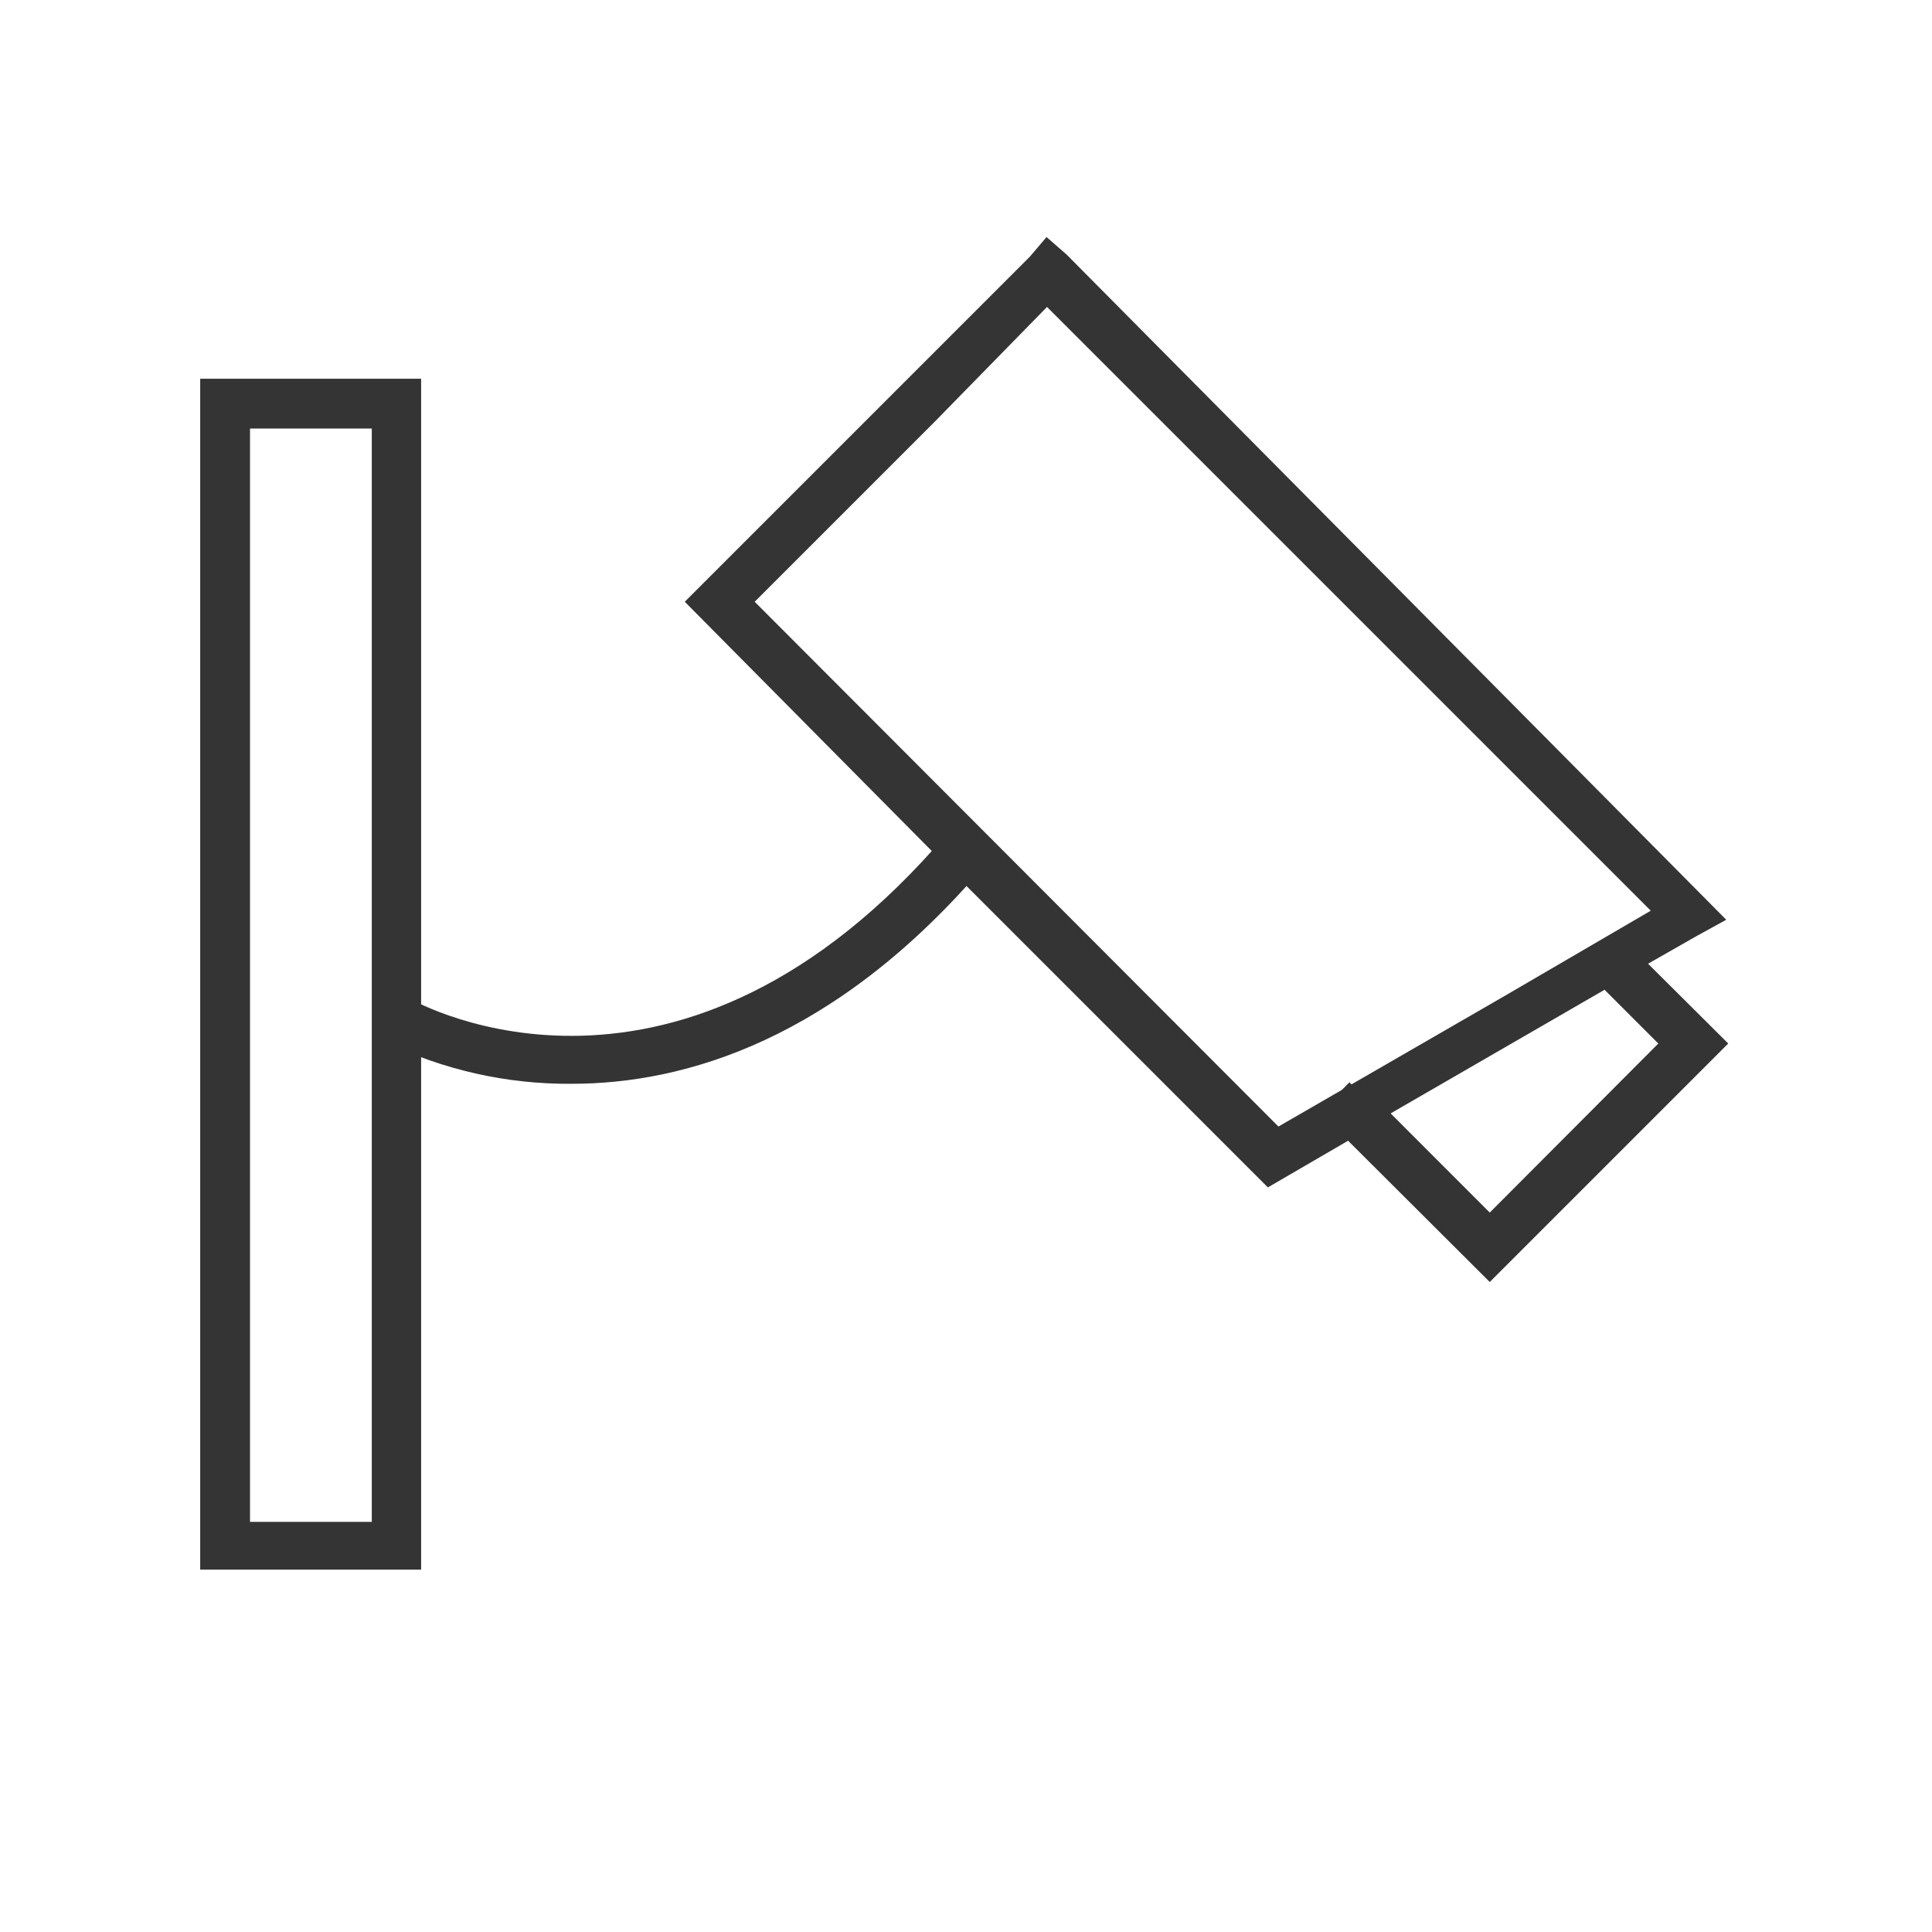 <svg width="32" height="32" viewBox="0 0 32 32" fill="none" xmlns="http://www.w3.org/2000/svg">
<g clip-path="url(#clip0_1569_13954)">
<path d="M24.675 21.234L21.859 18.426L22.351 17.926L22.642 18.217L22.726 18.134L24.675 20.084L27.467 17.284L26.367 16.184L26.942 15.609L28.625 17.284L24.675 21.234ZM9.467 17.951C8.394 17.96 7.333 17.72 6.367 17.251L6.776 16.534C6.959 16.642 11.267 18.992 15.692 13.801L16.309 14.334C13.842 17.226 11.342 17.951 9.467 17.951Z" fill="#343434"/>
<path d="M3.316 6.273V25.998H6.975V6.273H3.316ZM6.158 25.207H4.141V7.098H6.158V25.207Z" fill="#343434"/>
<path d="M17.667 4.217L17.334 3.926L17.058 4.251L11.342 9.967L16 14.667L21 19.667L22.317 18.901L22.667 18.667L23.017 18.451L26.55 16.409L26.9 16.192L27.259 15.984L28.092 15.509L28.592 15.234L17.667 4.217ZM12.5 9.967L15.475 6.992L17.342 5.084L27.342 15.084L24.942 16.484L21.175 18.659L12.5 9.967Z" fill="#343434"/>
</g>
<defs>
<clipPath id="clip0_1569_13954">
<rect width="30" height="30" fill="white" transform="translate(1 1)"/>
</clipPath>
</defs>
</svg>

